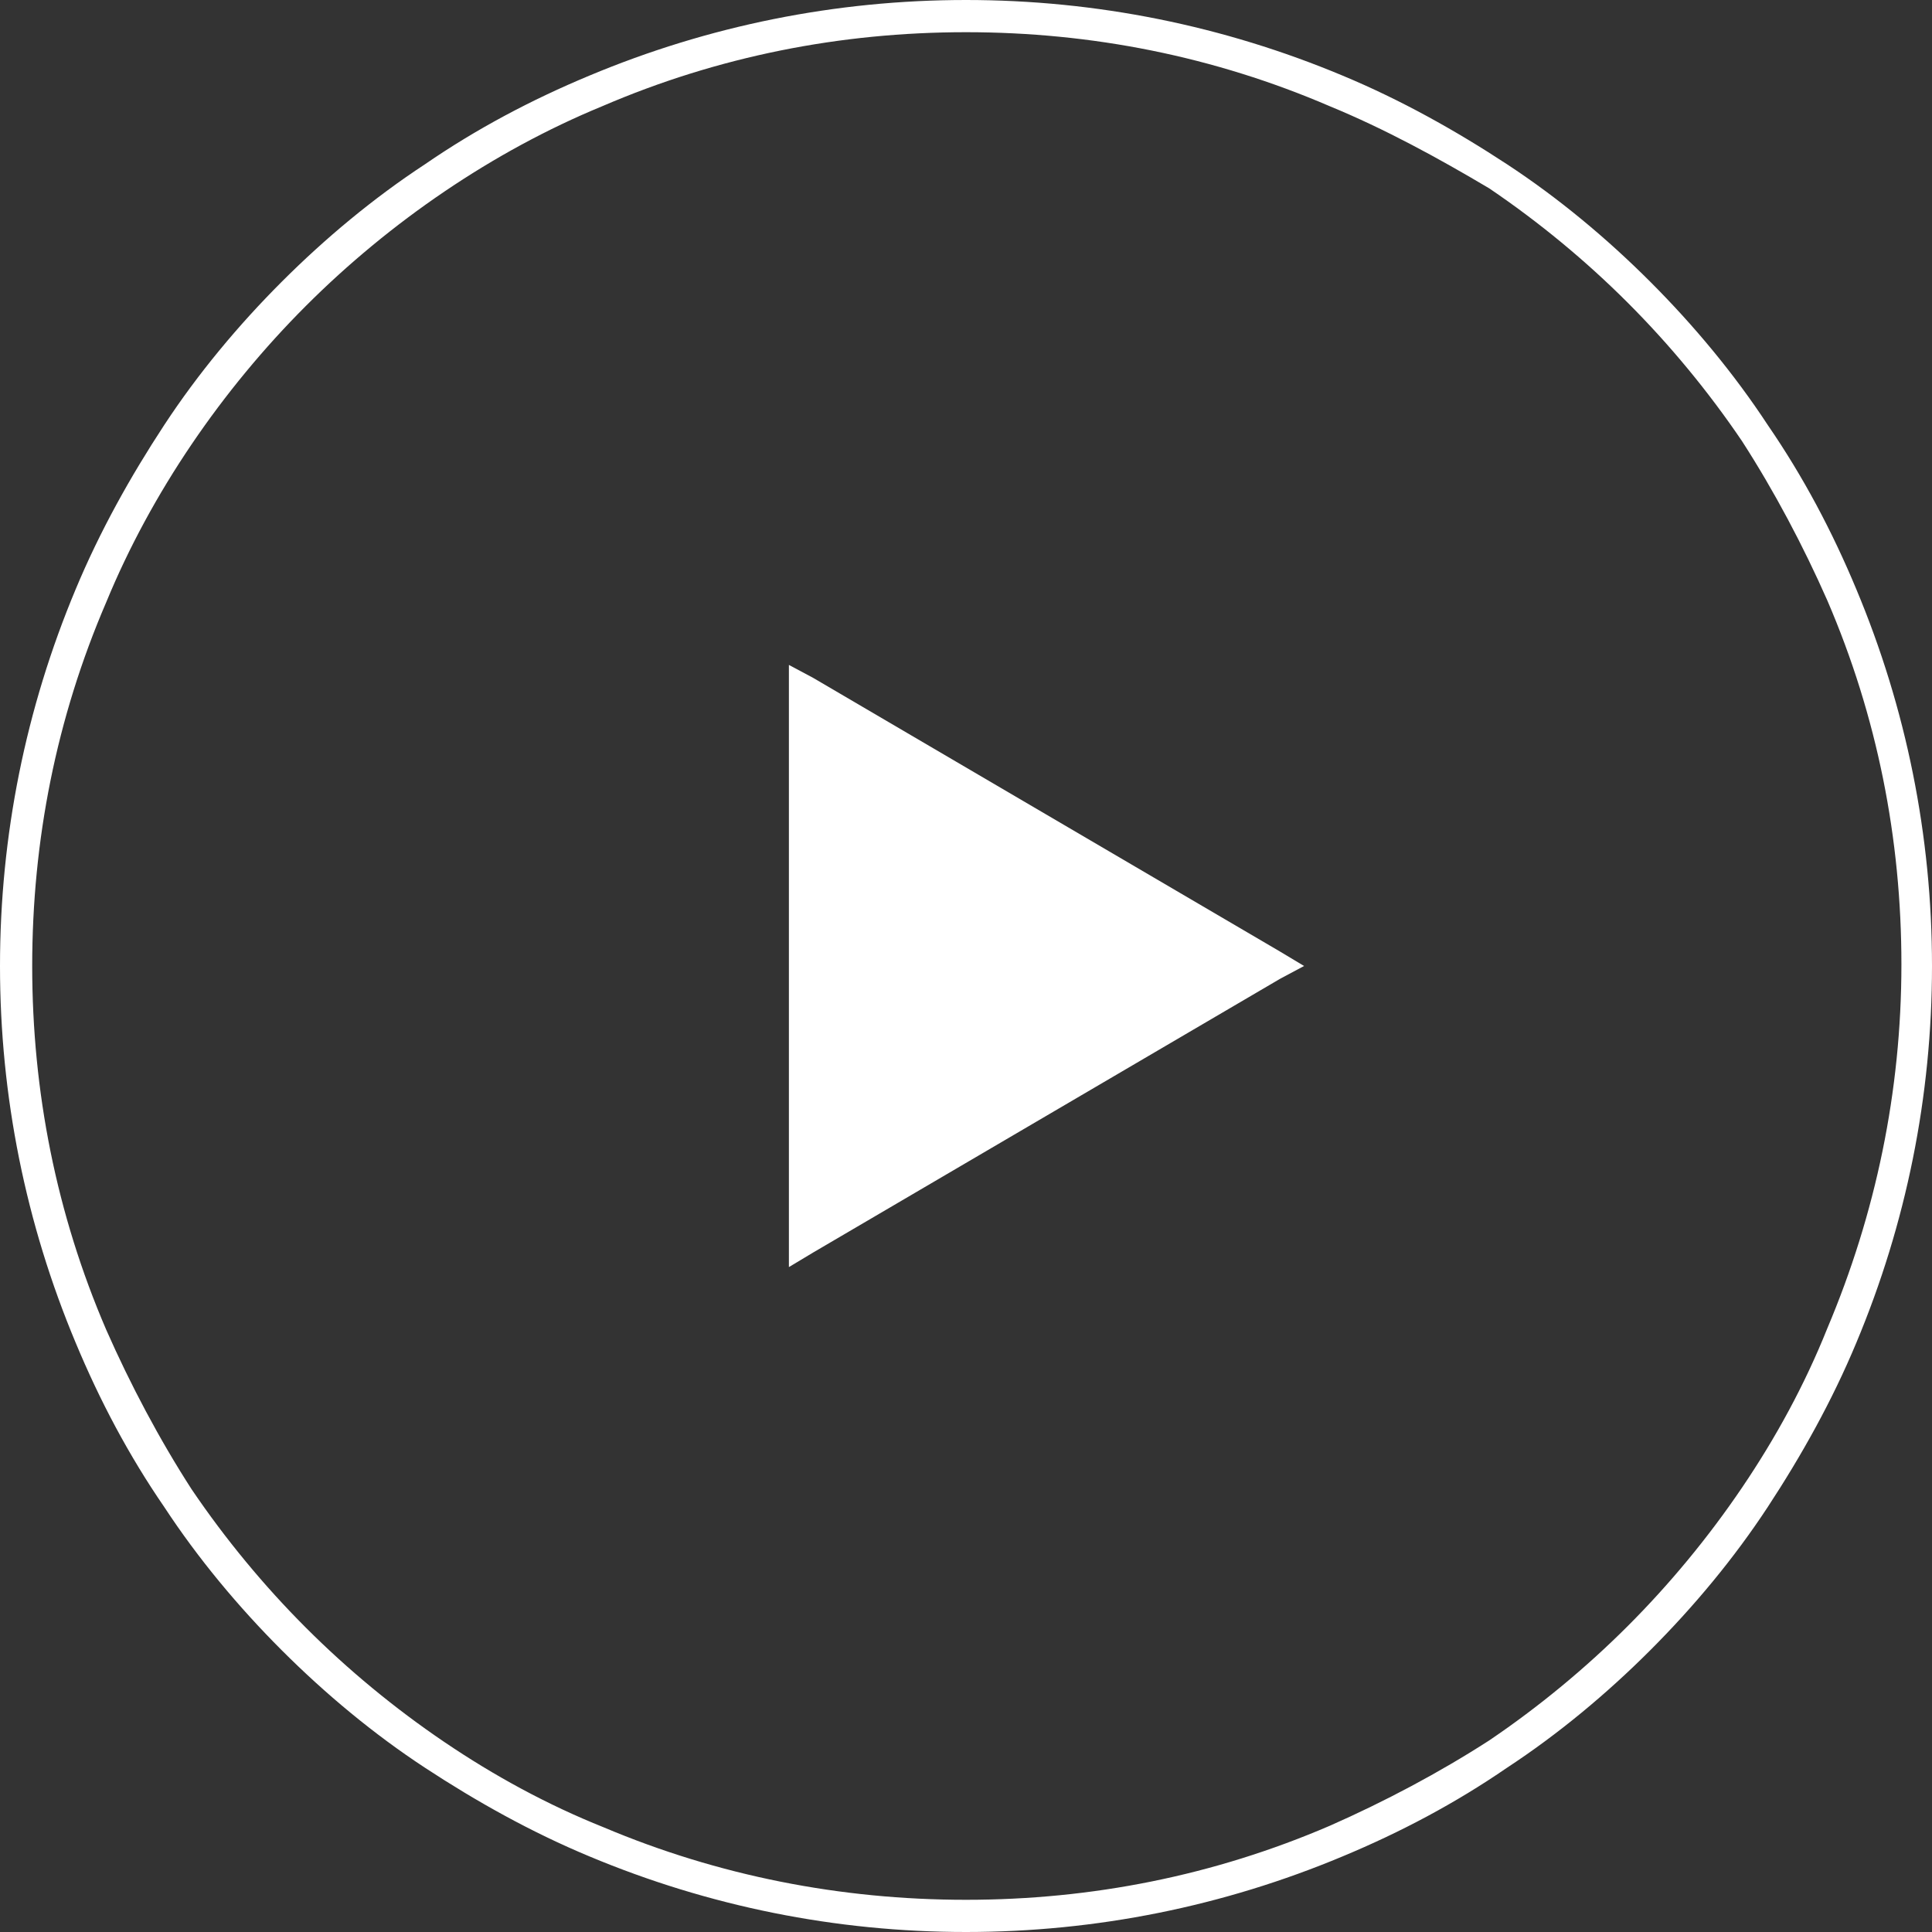 <?xml version="1.0" encoding="utf-8"?>
<!-- Generator: Adobe Illustrator 27.4.0, SVG Export Plug-In . SVG Version: 6.00 Build 0)  -->
<svg version="1.1" id="レイヤー_1" xmlns="http://www.w3.org/2000/svg" xmlns:xlink="http://www.w3.org/1999/xlink" x="0px"
	 y="0px" viewBox="0 0 120 120" style="enable-background:new 0 0 120 120;" xml:space="preserve">
<rect x="0" y="0" width="120" height="120" fill="#333333" stroke="none"/>
<style type="text/css">
	.st0{fill:#FFFFFF;}
</style>
<path class="st0" d="M49,41.3V43v34v1.7l1.5-0.9l29-17L81,60l-1.5-0.9l-29-17L49,41.3z"/>
<path class="st0" d="M60,118c7.8,0,15.4-1.5,22.6-4.6c3.4-1.5,6.8-3.3,9.9-5.3c3.1-2.1,6-4.5,8.6-7.1s5-5.5,7.1-8.6s3.9-6.4,5.3-9.9
	c3-7.1,4.6-14.7,4.6-22.6c0-7.8-1.5-15.4-4.6-22.6c-1.5-3.4-3.3-6.8-5.3-9.9c-2.1-3.1-4.5-6-7.1-8.6s-5.5-5-8.6-7.1
	C89.3,9.8,86,8,82.6,6.6C75.4,3.5,67.8,2,60,2S44.6,3.5,37.4,6.6C34,8,30.7,9.8,27.6,11.9s-6,4.5-8.6,7.1s-5,5.5-7.1,8.6
	S8,34,6.6,37.4C3.5,44.6,2,52.2,2,60s1.5,15.4,4.6,22.6c1.5,3.4,3.3,6.8,5.3,9.9c2.1,3.1,4.5,6,7.1,8.6s5.5,5,8.6,7.1
	s6.4,3.9,9.9,5.3C44.6,116.5,52.2,118,60,118 M60,120c-8.1,0-16-1.6-23.4-4.7c-3.6-1.5-7-3.4-10.2-5.5s-6.2-4.6-8.9-7.3
	c-2.7-2.7-5.2-5.7-7.3-8.9C8,90.4,6.2,87,4.7,83.4C1.6,76,0,68.1,0,60s1.6-16,4.7-23.4c1.5-3.6,3.4-7,5.5-10.2s4.6-6.2,7.3-8.9
	s5.7-5.2,8.9-7.3c3.2-2.2,6.6-4,10.2-5.5C44,1.6,51.9,0,60,0s16,1.6,23.4,4.7c3.6,1.5,7,3.4,10.2,5.5s6.2,4.6,8.9,7.3
	c2.7,2.7,5.2,5.7,7.3,8.9c2.2,3.2,4,6.6,5.5,10.2C118.4,44,120,51.9,120,60s-1.6,16-4.7,23.4c-1.5,3.6-3.4,7-5.5,10.2
	s-4.6,6.2-7.3,8.9c-2.7,2.7-5.7,5.2-8.9,7.3c-3.2,2.2-6.6,4-10.2,5.5C76,118.4,68.1,120,60,120z"/>
</svg>
